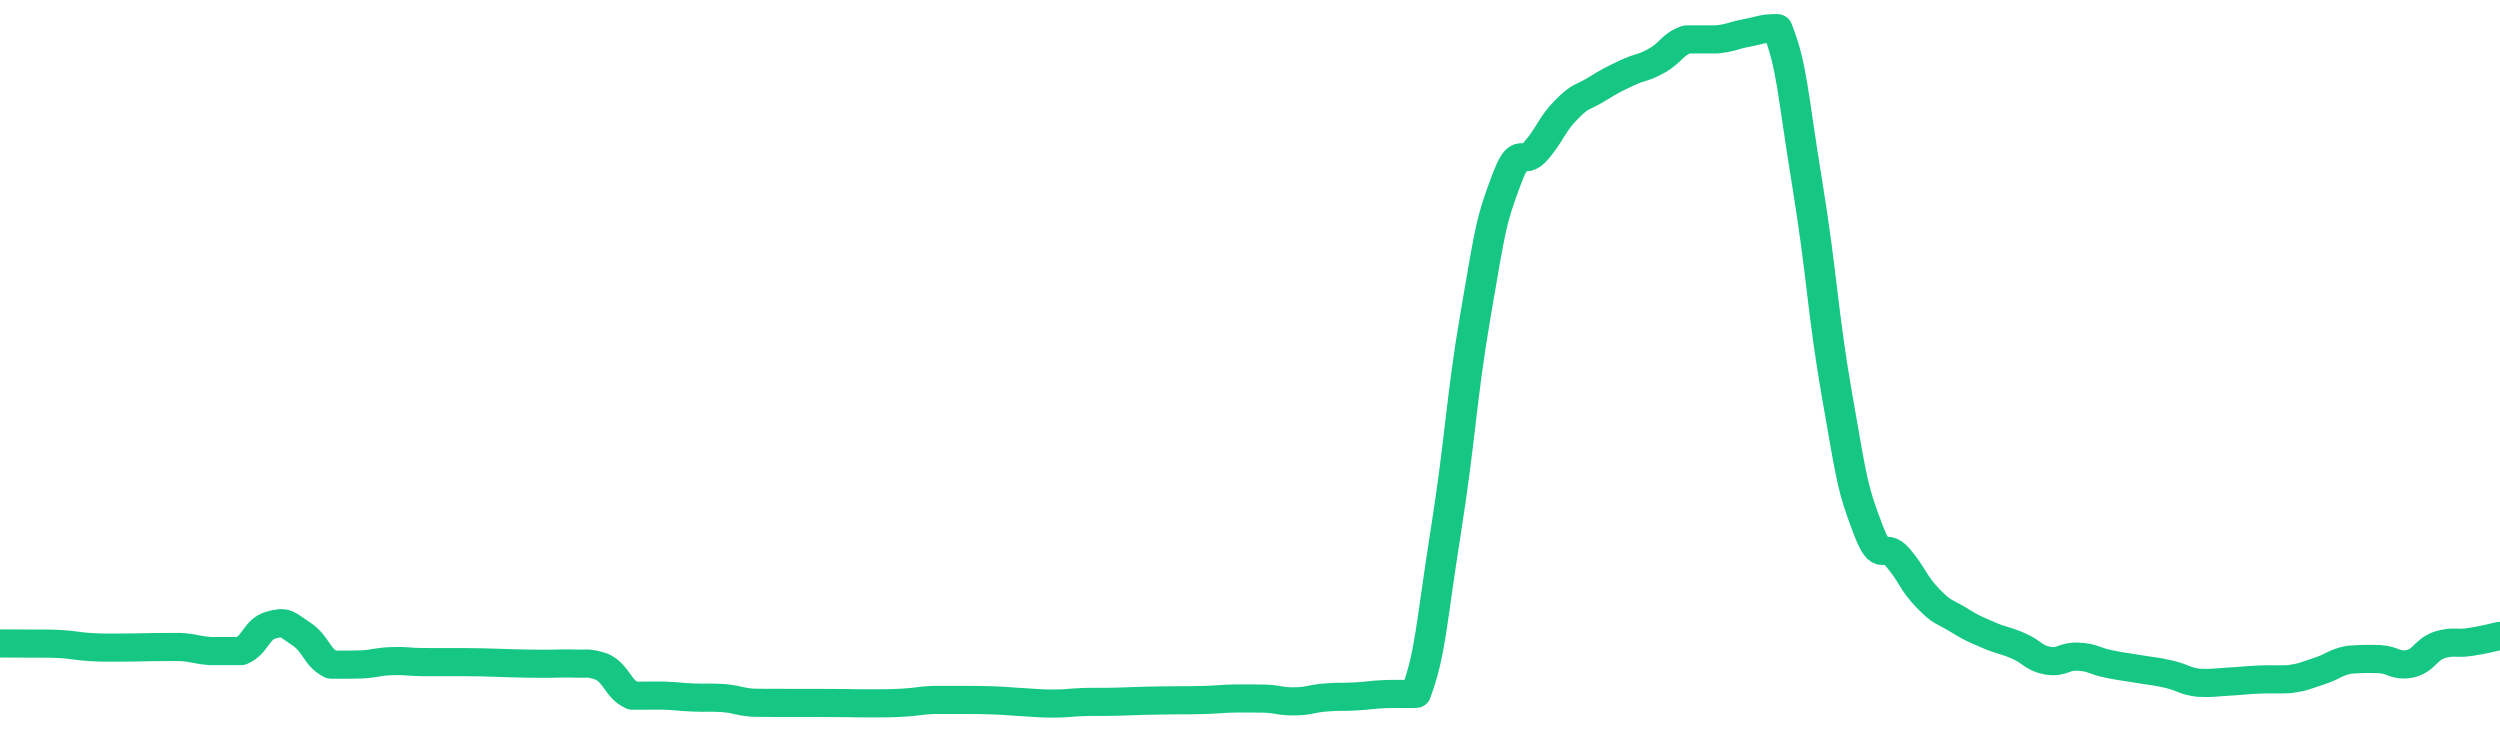 <svg height="48px" width="164px" viewBox="0 0 164 52" preserveAspectRatio="none" xmlns="http://www.w3.org/2000/svg"><path d="M 0.0 45.727 C 0.494 45.73 0.988 45.728 1.976 45.738 C 2.964 45.749 2.964 45.723 3.952 45.769 C 4.94 45.83 4.94 45.921 5.928 45.985 C 6.916 46.042 6.916 46.021 7.904 46.023 C 8.892 46.024 8.892 46.001 9.88 45.991 C 10.867 45.98 10.867 45.977 11.855 45.981 C 12.843 46.051 12.843 46.197 13.831 46.269 C 14.819 46.27 14.819 46.27 15.807 46.269 C 16.795 45.807 16.795 44.726 17.783 44.421 C 18.771 44.116 18.771 44.345 19.759 45.049 C 20.747 45.752 20.747 46.691 21.735 47.234 C 22.723 47.241 22.723 47.241 23.711 47.219 C 24.699 47.156 24.699 47.026 25.687 46.985 C 26.675 46.951 26.675 47.035 27.663 47.053 C 28.651 47.056 28.651 47.051 29.639 47.055 C 30.627 47.06 30.627 47.05 31.614 47.071 C 32.602 47.091 32.602 47.112 33.59 47.137 C 34.578 47.162 34.578 47.167 35.566 47.171 C 36.554 47.174 36.554 47.143 37.542 47.152 C 38.53 47.208 38.53 47.031 39.518 47.395 C 40.506 47.967 40.506 48.931 41.494 49.44 C 42.482 49.444 42.482 49.429 43.47 49.433 C 44.458 49.465 44.458 49.525 45.446 49.568 C 46.434 49.612 46.434 49.549 47.422 49.607 C 48.41 49.7 48.41 49.853 49.398 49.94 C 50.386 49.96 50.386 49.949 51.373 49.953 C 52.361 49.955 52.361 49.952 53.349 49.954 C 54.337 49.957 54.337 49.957 55.325 49.965 C 56.313 49.973 56.313 49.993 57.301 49.985 C 58.289 49.977 58.289 49.994 59.277 49.933 C 60.265 49.871 60.265 49.787 61.253 49.74 C 62.241 49.738 62.241 49.738 63.229 49.742 C 64.217 49.751 64.217 49.734 65.205 49.775 C 66.193 49.816 66.193 49.85 67.181 49.906 C 68.169 49.963 68.169 50.0 69.157 50.0 C 70.145 49.996 70.145 49.921 71.133 49.889 C 72.12 49.863 72.12 49.893 73.108 49.871 C 74.096 49.849 74.096 49.827 75.084 49.802 C 76.072 49.776 76.072 49.784 77.06 49.769 C 78.048 49.755 78.048 49.777 79.036 49.744 C 80.024 49.712 80.024 49.663 81.012 49.639 C 82 49.633 82.0 49.633 82.988 49.65 C 83.976 49.7 83.976 49.861 84.964 49.841 C 85.952 49.821 85.952 49.656 86.94 49.569 C 87.928 49.482 87.928 49.554 88.916 49.493 C 89.904 49.432 89.904 49.371 90.892 49.325 C 91.88 49.302 91.88 49.333 92.867 49.31 C 93.855 46.424 93.855 44.552 94.843 37.782 C 95.831 31.012 95.831 28.462 96.819 22.231 C 97.807 16 97.807 15.74 98.795 12.858 C 99.783 9.977 99.783 11.969 100.771 10.705 C 101.759 9.441 101.759 8.89 102.747 7.802 C 103.735 6.715 103.735 7.005 104.723 6.353 C 105.711 5.702 105.711 5.706 106.699 5.196 C 107.687 4.687 107.687 4.914 108.675 4.315 C 109.663 3.716 109.663 3.178 110.651 2.799 C 111.639 2.799 111.639 2.799 112.627 2.799 C 113.614 2.684 113.614 2.537 114.602 2.337 C 115.59 2.137 115.59 2.0 116.578 2.0 C 117.566 4.676 117.566 6.484 118.554 13.042 C 119.542 19.6 119.542 22.114 120.53 28.232 C 121.518 34.349 121.518 34.669 122.506 37.513 C 123.494 40.356 123.494 38.358 124.482 39.605 C 125.47 40.851 125.47 41.395 126.458 42.499 C 127.446 43.604 127.446 43.37 128.434 44.024 C 129.422 44.678 129.422 44.647 130.41 45.114 C 131.398 45.581 131.398 45.431 132.386 45.892 C 133.373 46.353 133.373 46.763 134.361 46.958 C 135.349 47.102 135.349 46.613 136.337 46.669 C 137.325 46.725 137.325 46.962 138.313 47.181 C 139.301 47.4 139.301 47.362 140.289 47.544 C 141.277 47.727 141.277 47.666 142.265 47.911 C 143.253 48.156 143.253 48.391 144.241 48.523 C 145.229 48.564 145.229 48.498 146.217 48.44 C 147.205 48.383 147.205 48.338 148.193 48.294 C 149.181 48.252 149.181 48.308 150.169 48.266 C 151.157 48.115 151.157 48.037 152.145 47.69 C 153.133 47.344 153.133 47.093 154.12 46.88 C 155.108 46.819 155.108 46.819 156.096 46.84 C 157.084 46.915 157.084 47.352 158.072 47.181 C 159.06 46.927 159.06 46.211 160.048 45.822 C 161.036 45.526 161.036 45.783 162.024 45.625 C 163.012 45.466 163.506 45.298 164.0 45.189" stroke-width="2" stroke="#16C784" fill="transparent" vector-effect="non-scaling-stroke" stroke-linejoin="round" stroke-linecap="round"/></svg>
